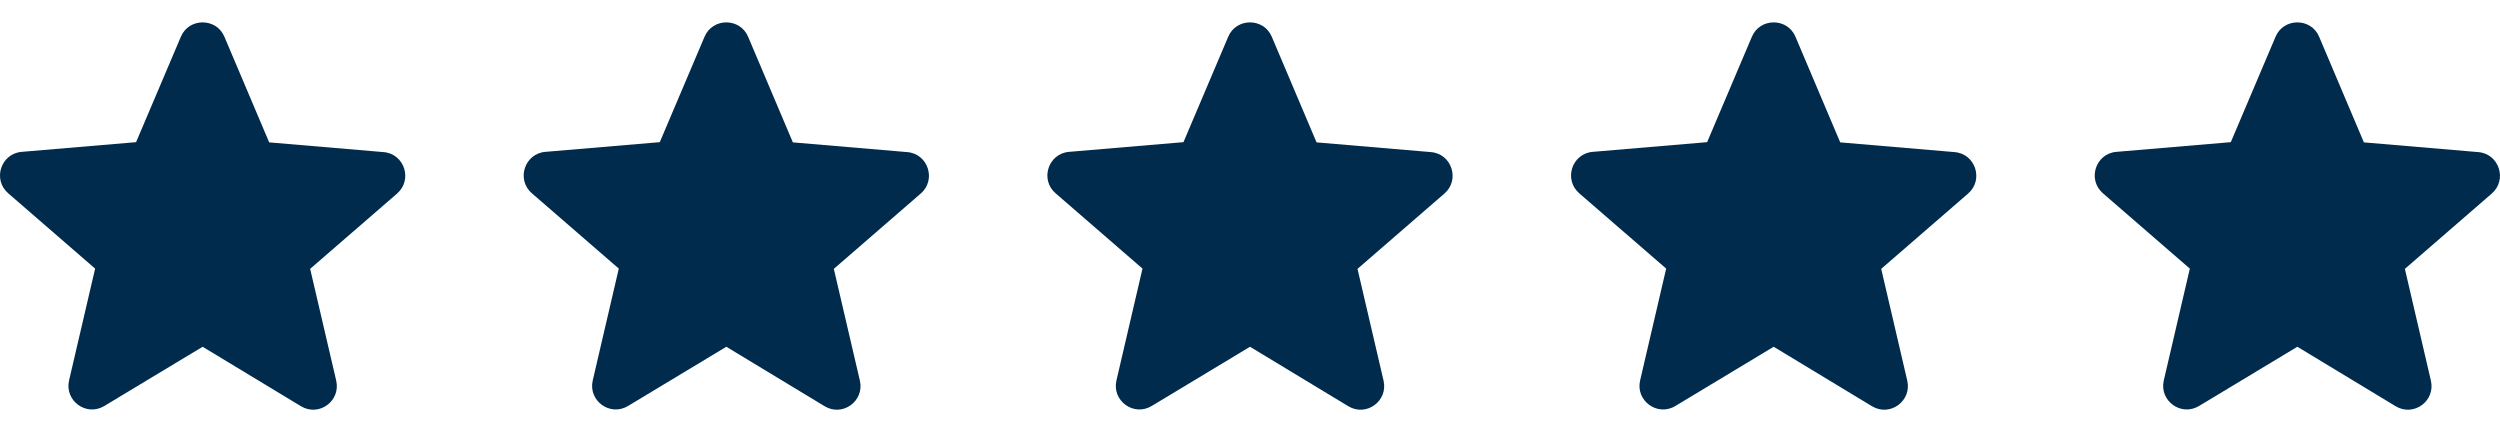 <?xml version="1.0" encoding="UTF-8"?>
<svg xmlns="http://www.w3.org/2000/svg" width="81" height="14" viewBox="0 0 81 14" fill="none">
  <g clip-path="url(#clip0_6978_26421)">
    <path d="M6.565 11.235L9.75 13.161C10.333 13.514 11.046 12.992 10.893 12.332L10.049 8.711L12.865 6.271C13.379 5.826 13.103 4.982 12.427 4.928L8.721 4.613L7.271 1.191C7.01 0.57 6.12 0.57 5.86 1.191L4.409 4.606L0.704 4.92C0.028 4.974 -0.248 5.818 0.266 6.263L3.082 8.703L2.238 12.325C2.085 12.984 2.798 13.506 3.381 13.153L6.565 11.235Z" fill="#002b4c"></path>
    <path d="M23.533 11.235L26.717 13.161C27.3 13.514 28.014 12.992 27.86 12.332L27.016 8.711L29.832 6.271C30.346 5.826 30.07 4.982 29.395 4.928L25.689 4.613L24.239 1.191C23.978 0.57 23.088 0.57 22.827 1.191L21.377 4.606L17.671 4.92C16.996 4.974 16.719 5.818 17.233 6.263L20.049 8.703L19.205 12.325C19.052 12.984 19.765 13.506 20.349 13.153L23.533 11.235Z" fill="#002b4c"></path>
    <path d="M40.5 11.235L43.684 13.161C44.267 13.514 44.981 12.992 44.827 12.332L43.983 8.711L46.799 6.271C47.313 5.826 47.037 4.982 46.362 4.928L42.656 4.613L41.206 1.191C40.945 0.57 40.055 0.57 39.794 1.191L38.344 4.606L34.638 4.92C33.963 4.974 33.687 5.818 34.201 6.263L37.017 8.703L36.173 12.325C36.019 12.984 36.733 13.506 37.316 13.153L40.5 11.235Z" fill="#002b4c"></path>
    <path d="M57.467 11.235L60.651 13.161C61.235 13.514 61.948 12.992 61.795 12.332L60.951 8.711L63.767 6.271C64.281 5.826 64.004 4.982 63.329 4.928L59.623 4.613L58.173 1.191C57.912 0.57 57.022 0.57 56.761 1.191L55.311 4.606L51.605 4.92C50.93 4.974 50.654 5.818 51.168 6.263L53.984 8.703L53.14 12.325C52.986 12.984 53.7 13.506 54.283 13.153L57.467 11.235Z" fill="#002b4c"></path>
    <path d="M74.434 11.235L77.618 13.161C78.201 13.514 78.915 12.992 78.761 12.332L77.918 8.711L80.733 6.271C81.247 5.826 80.971 4.982 80.296 4.928L76.59 4.613L75.14 1.191C74.879 0.57 73.989 0.57 73.728 1.191L72.278 4.606L68.572 4.92C67.897 4.974 67.621 5.818 68.135 6.263L70.951 8.703L70.107 12.325C69.953 12.984 70.667 13.506 71.25 13.153L74.434 11.235Z" fill="#002b4c"></path>
  </g>
  <defs>
    <clipPath id="clip0_6978_26421">
      <rect width="81" height="12.549" fill="white" transform="translate(0 0.725)"></rect>
    </clipPath>
  </defs>
</svg>
